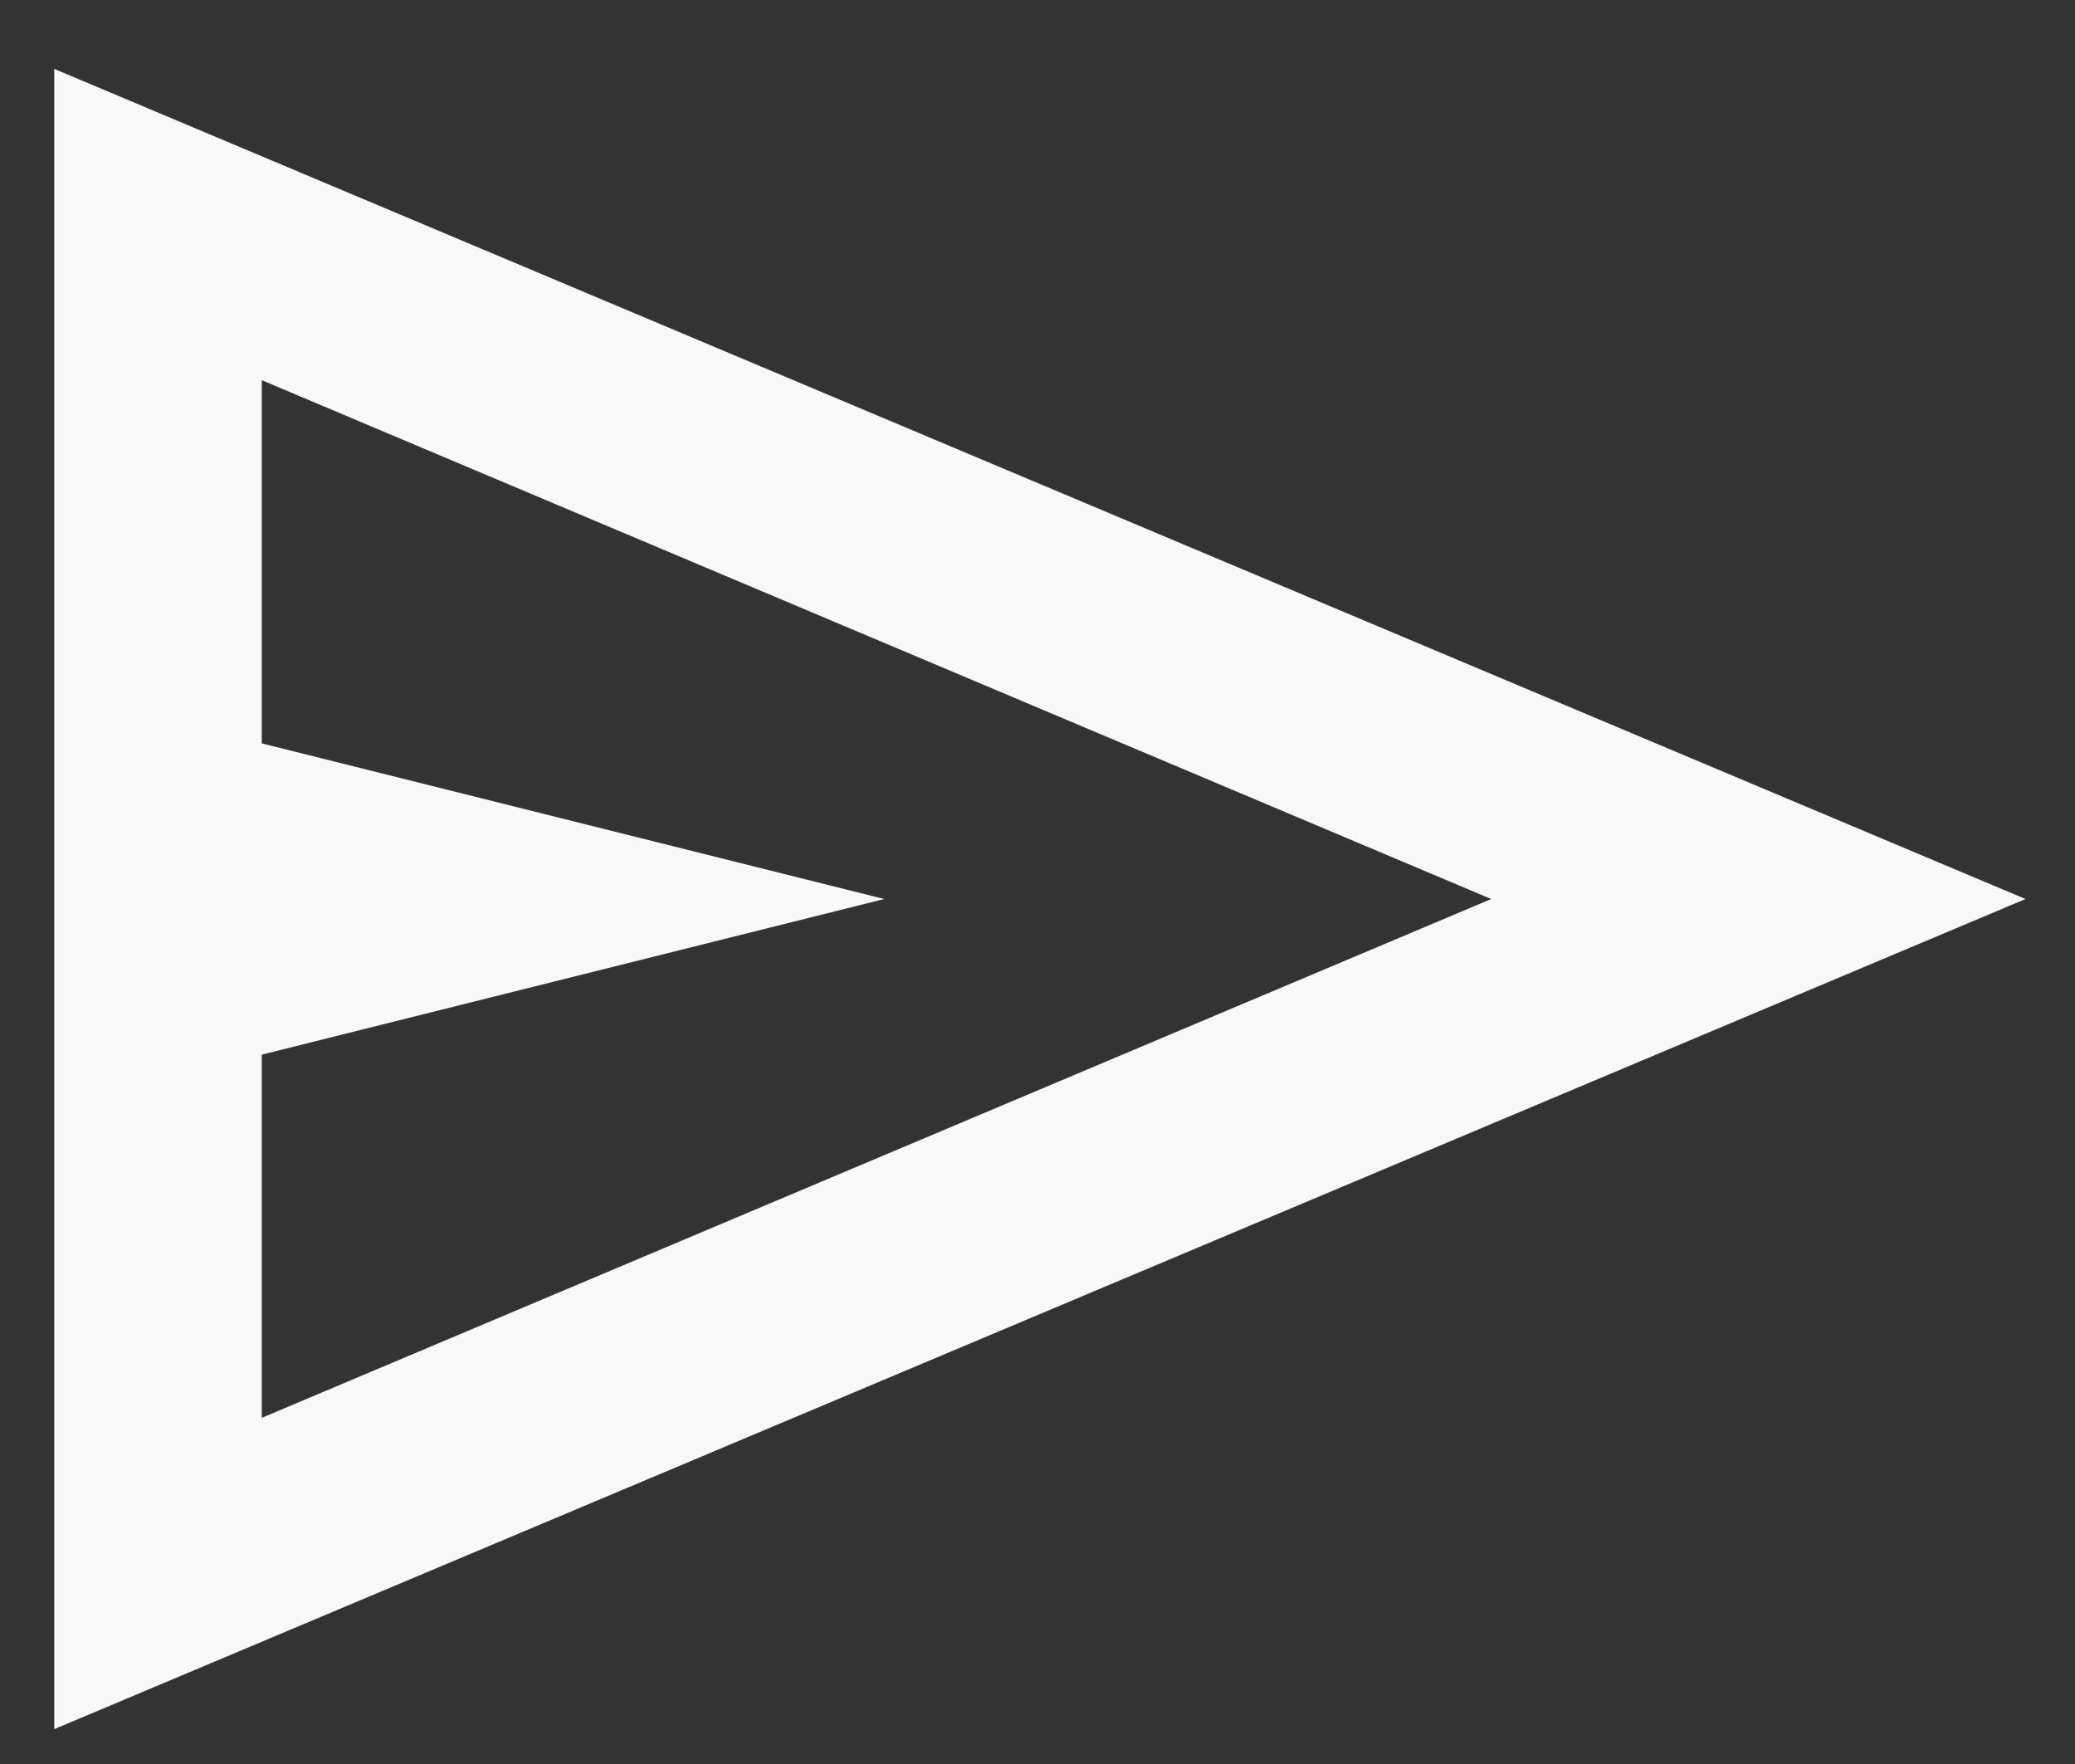 <?xml version="1.0" encoding="UTF-8"?> <svg xmlns="http://www.w3.org/2000/svg" width="20" height="17" viewBox="0 0 20 17" fill="none"><rect x="0" y="0" width="20" height="17" fill="#333333" stroke="none"/><path d="M0.523 16.664V0.664L19.523 8.664L0.523 16.664ZM2.523 13.664L14.373 8.664L2.523 3.664V7.164L8.523 8.664L2.523 10.164V13.664Z" fill="#F8F8F8"></path></svg> 